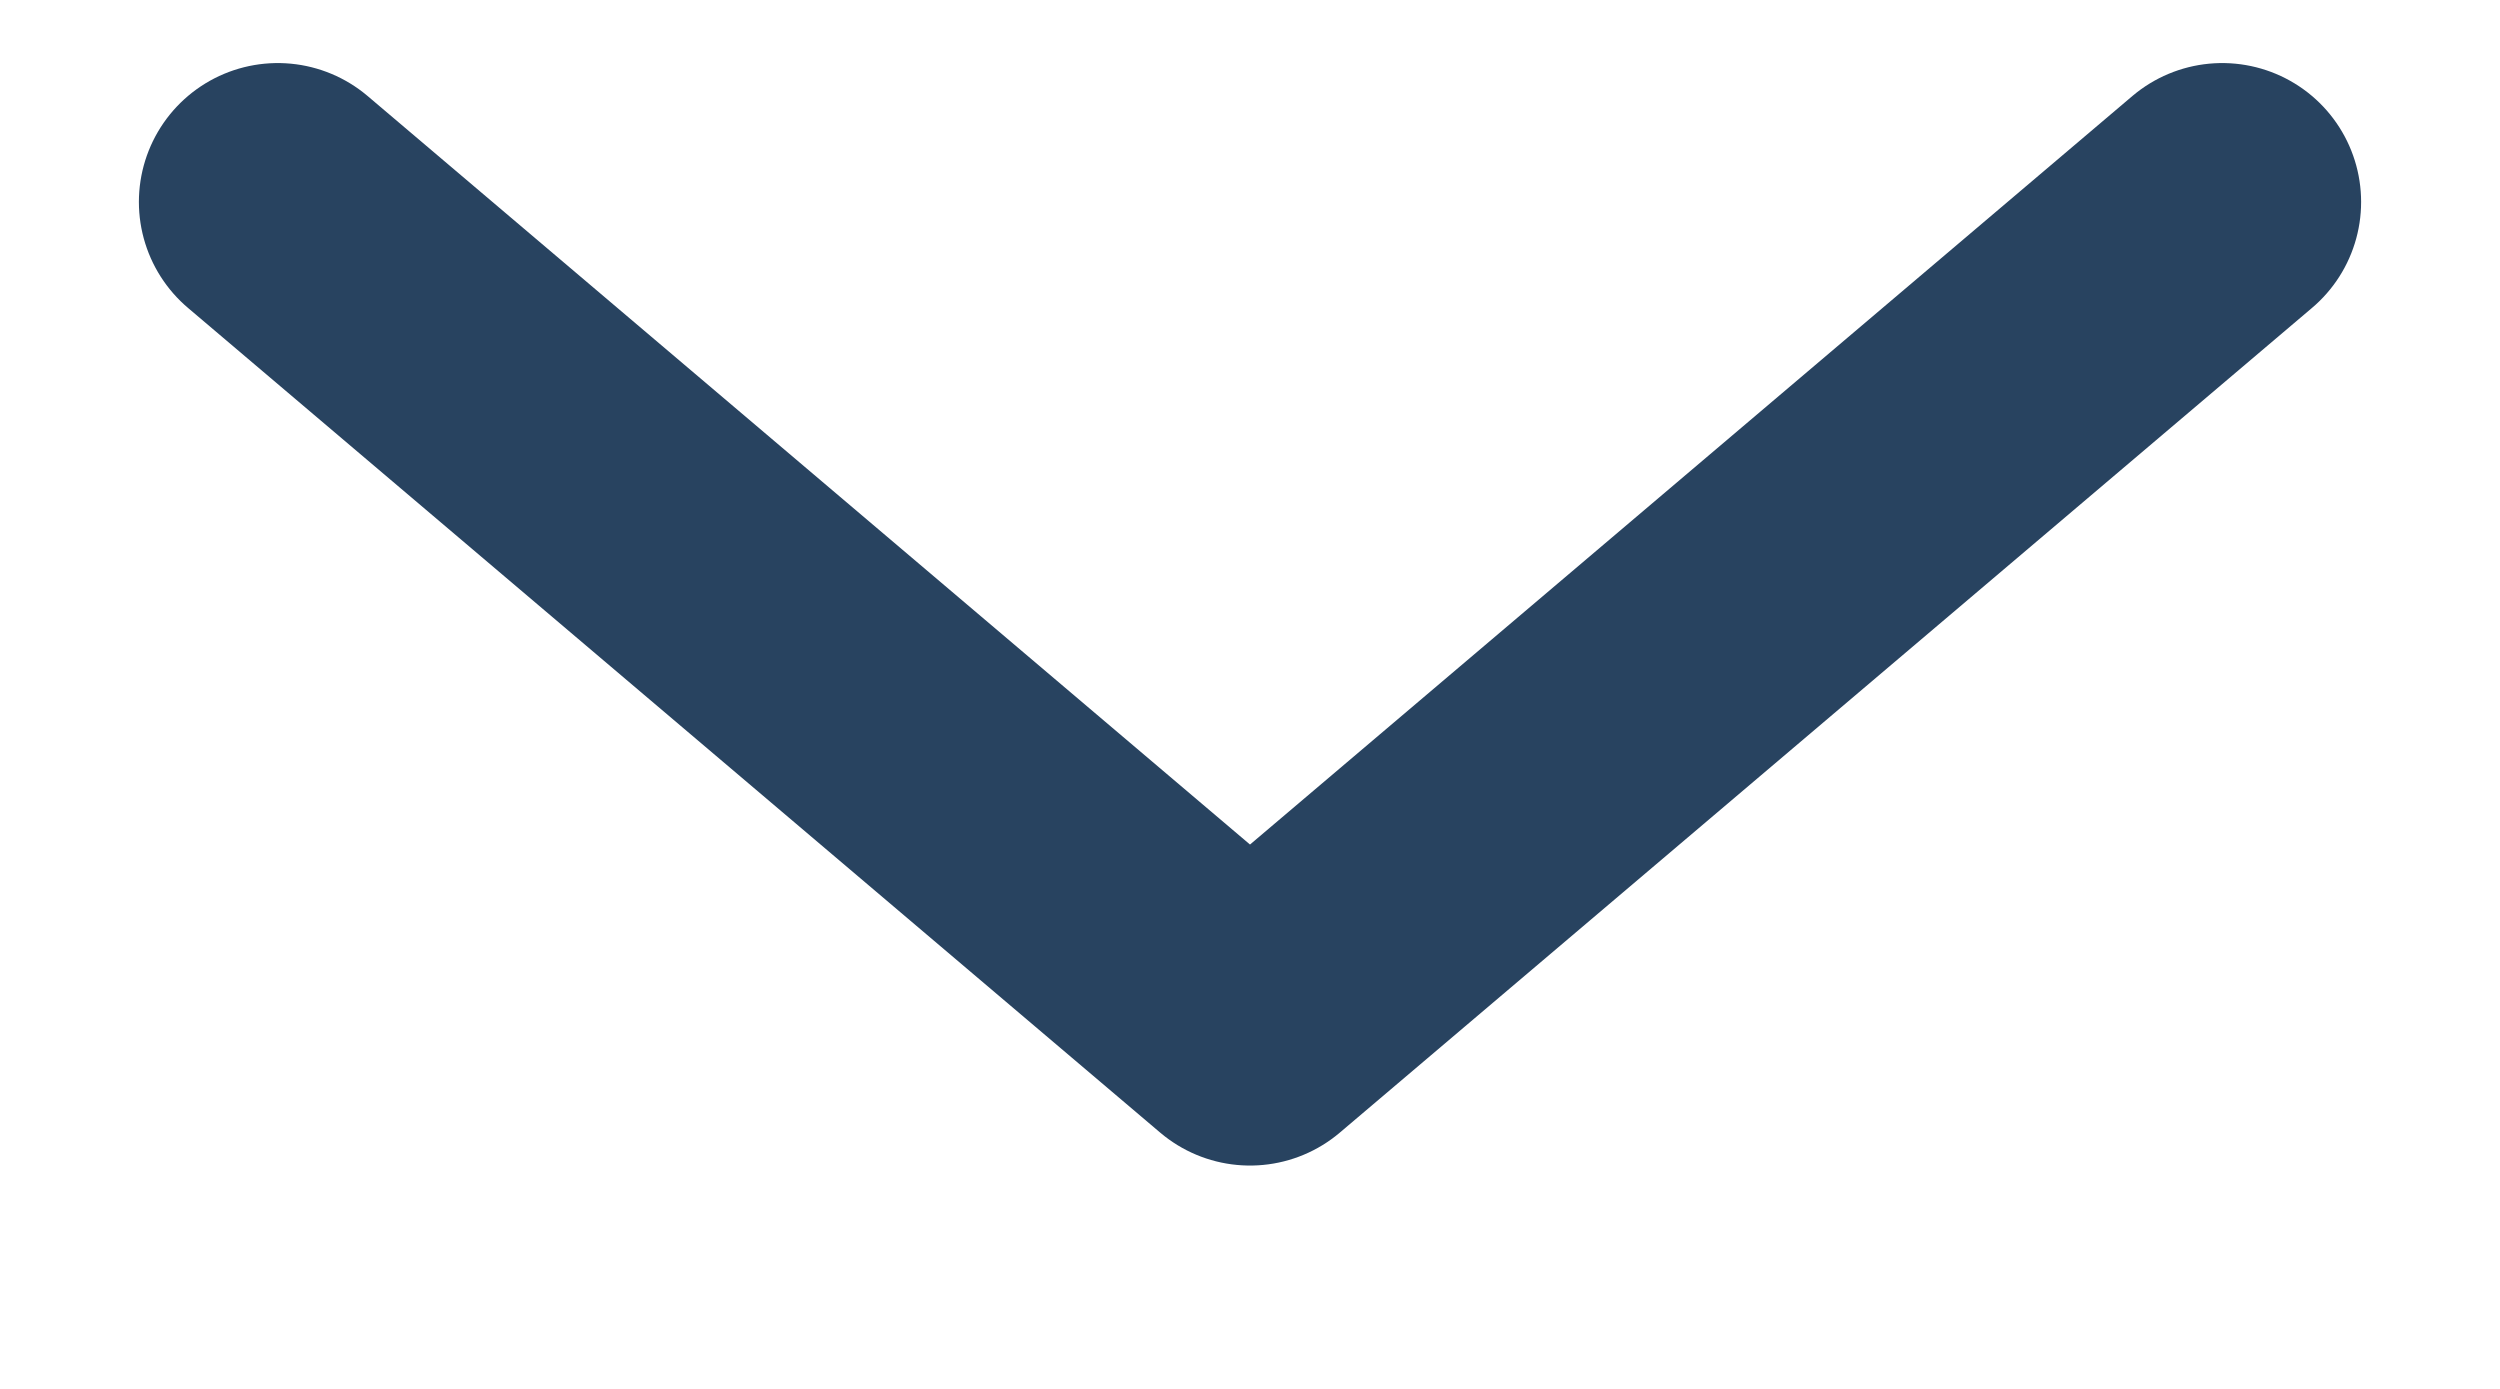 <svg width="9" height="5" viewBox="0 0 9 5" fill="none" xmlns="http://www.w3.org/2000/svg">
<path d="M8 0.727L4.5 3.696L1 0.727" stroke="#284360" stroke-linecap="round" stroke-linejoin="round"/>
</svg>
